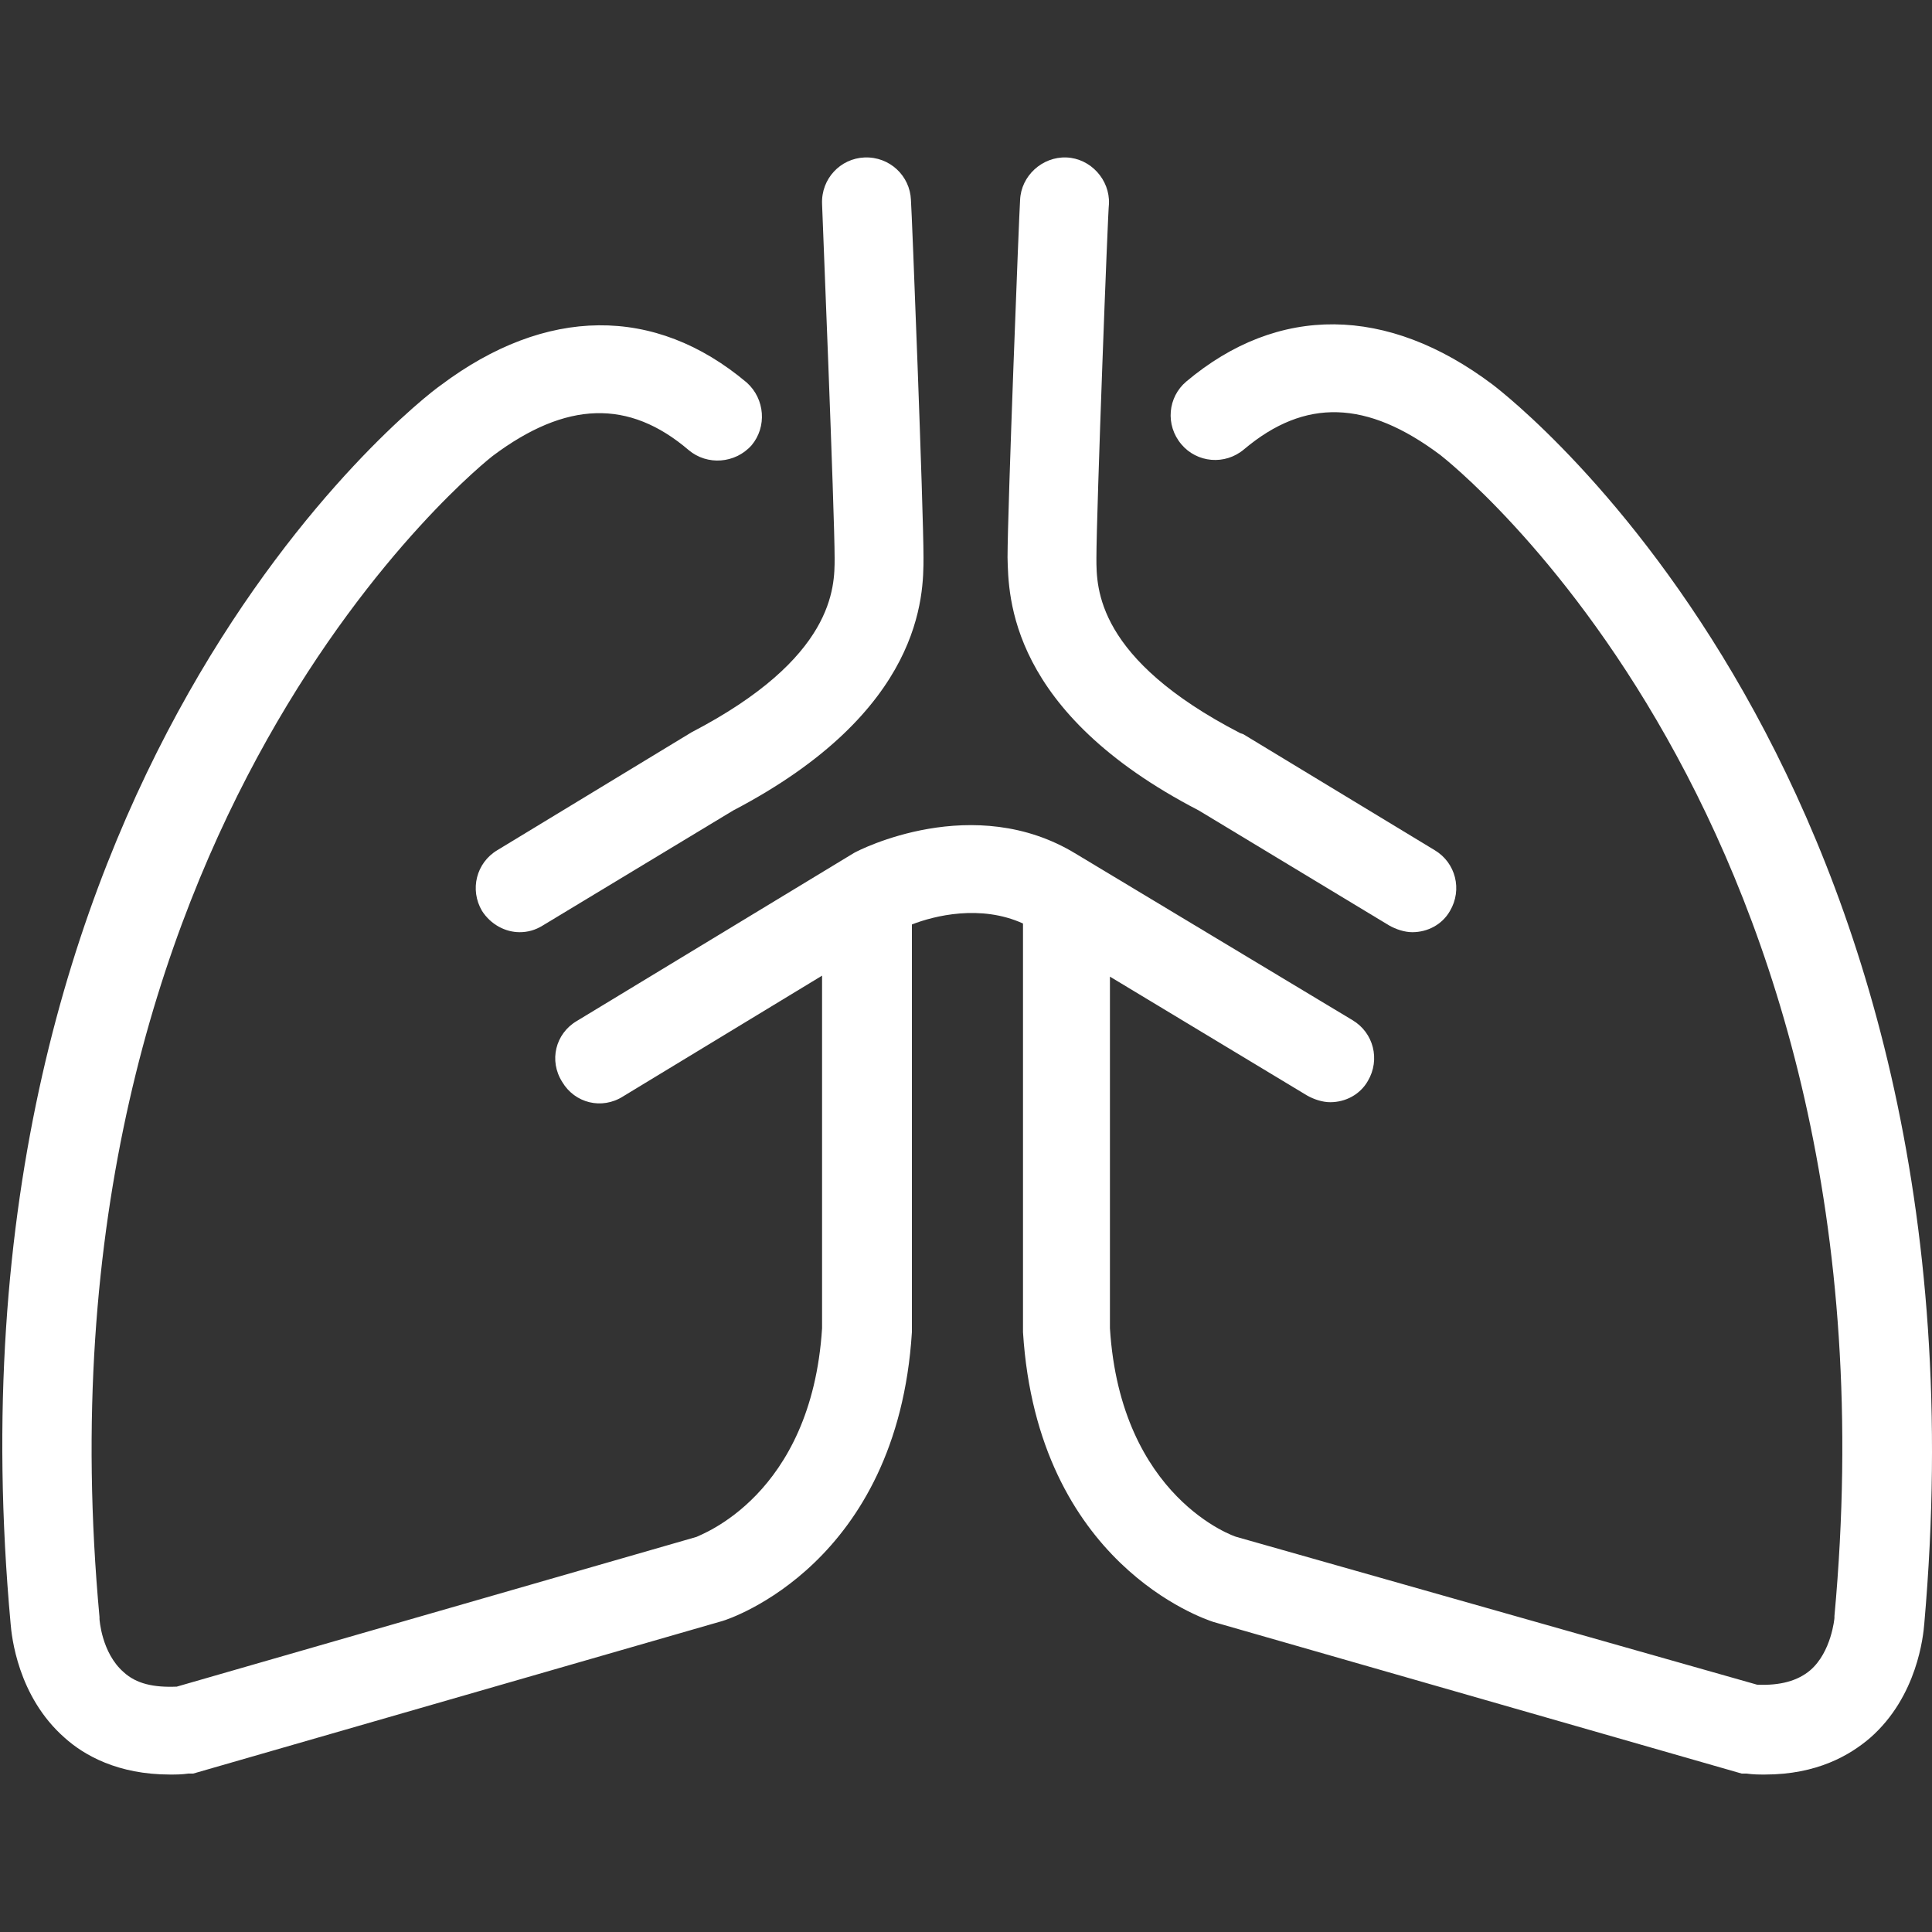 <?xml version="1.0" encoding="utf-8"?>
<!-- Generator: Adobe Illustrator 22.1.0, SVG Export Plug-In . SVG Version: 6.00 Build 0)  -->
<svg version="1.1" id="Calque_2" xmlns="http://www.w3.org/2000/svg" xmlns:xlink="http://www.w3.org/1999/xlink" x="0px" y="0px"
	 viewBox="0 0 200 200" style="enable-background:new 0 0 200 200;" xml:space="preserve">
<rect x="0" y="0" width="200" height="200" fill="#333333" stroke="none"/>
<style type="text/css">
	.st0{fill:#FFFFFF;}
</style>
<g>
	<path class="st0" d="M124.1,83.9l19.7,11.9c0.7,0.4,1.6,0.7,2.4,0.7c1.6,0,3.1-0.8,3.9-2.2c1.3-2.2,0.6-5-1.6-6.3l-19.8-12
		l-0.3-0.1c-14.9-7.7-14.9-15-14.9-18.1c0-4.7,1.2-36.4,1.3-36.7c0.1-2.5-1.9-4.7-4.4-4.8c-2.5-0.1-4.7,1.9-4.8,4.4
		c-0.1,1.3-1.3,32.2-1.3,37C104.4,61.7,104.4,73.7,124.1,83.9z"/>
	<path class="st0" d="M71.6,75.8L51.5,88c-2.2,1.3-2.9,4.1-1.6,6.3c0.9,1.4,2.4,2.2,3.9,2.2c0.8,0,1.6-0.2,2.4-0.7l19.7-11.9
		c19.7-10.3,19.7-22.3,19.7-26.2c0-4.9-1.2-35.7-1.3-37c-0.1-2.5-2.2-4.5-4.8-4.4c-2.5,0.1-4.5,2.2-4.4,4.8c0,0.3,1.3,32,1.3,36.7
		C86.4,60.8,86.4,68.1,71.6,75.8z"/>
	<path class="st0" d="M154.5,39.8c-10.9-8.2-22.2-8.3-31.7-0.3c-1.9,1.6-2.2,4.5-0.5,6.5c1.6,1.9,4.5,2.2,6.5,0.5
		c6.3-5.3,12.7-5.1,20.3,0.6c0.5,0.4,48.4,37.6,40.8,120.2v0.2c0,0-0.3,3.5-2.5,5.4c-1.3,1.1-3.1,1.6-5.5,1.5L128,159.1
		c-0.1,0-12-4-13.1-21.6v-36.4l20.4,12.3c0.7,0.4,1.6,0.7,2.4,0.7c1.6,0,3.1-0.8,3.9-2.2c1.3-2.2,0.6-5-1.6-6.3l-28.6-17.2
		c-10.6-6.5-22.5-0.4-23-0.1l-28.7,17.4c-2.2,1.3-2.9,4.1-1.5,6.3c1.3,2.2,4.1,2.9,6.3,1.5L85.1,101v36.5
		c-1.1,17.4-12.7,21.4-13,21.6l-53.8,15.5c-2.4,0.1-4.2-0.3-5.5-1.5c-2.3-2-2.5-5.5-2.5-5.5v-0.2C2.7,85.1,50.6,47.5,51,47.2
		c7.6-5.7,14.1-5.9,20.3-0.6c1.9,1.6,4.8,1.4,6.5-0.5c1.6-1.9,1.4-4.8-0.5-6.5c-9.5-8-20.8-7.9-31.7,0.3
		C43.4,41.4-6.9,80.5,1.1,168.1c0.1,1.2,0.7,7.5,5.6,11.8c2,1.8,5.5,3.8,10.9,3.8c0.6,0,1.2,0,1.9-0.1H20l54.8-15.8
		c0.7-0.2,18.1-5.9,19.6-29.9V95.7c2.3-0.9,7.1-2.1,11.5-0.1v42v0.3c1.5,24,18.8,29.7,19.7,30l54.7,15.7h0.5
		c0.7,0.1,1.3,0.1,1.9,0.1c5.4,0,8.8-2,10.9-3.8c4.9-4.3,5.5-10.6,5.6-11.8C206.9,80.5,156.6,41.4,154.5,39.8z"/>
</g>
</svg>
